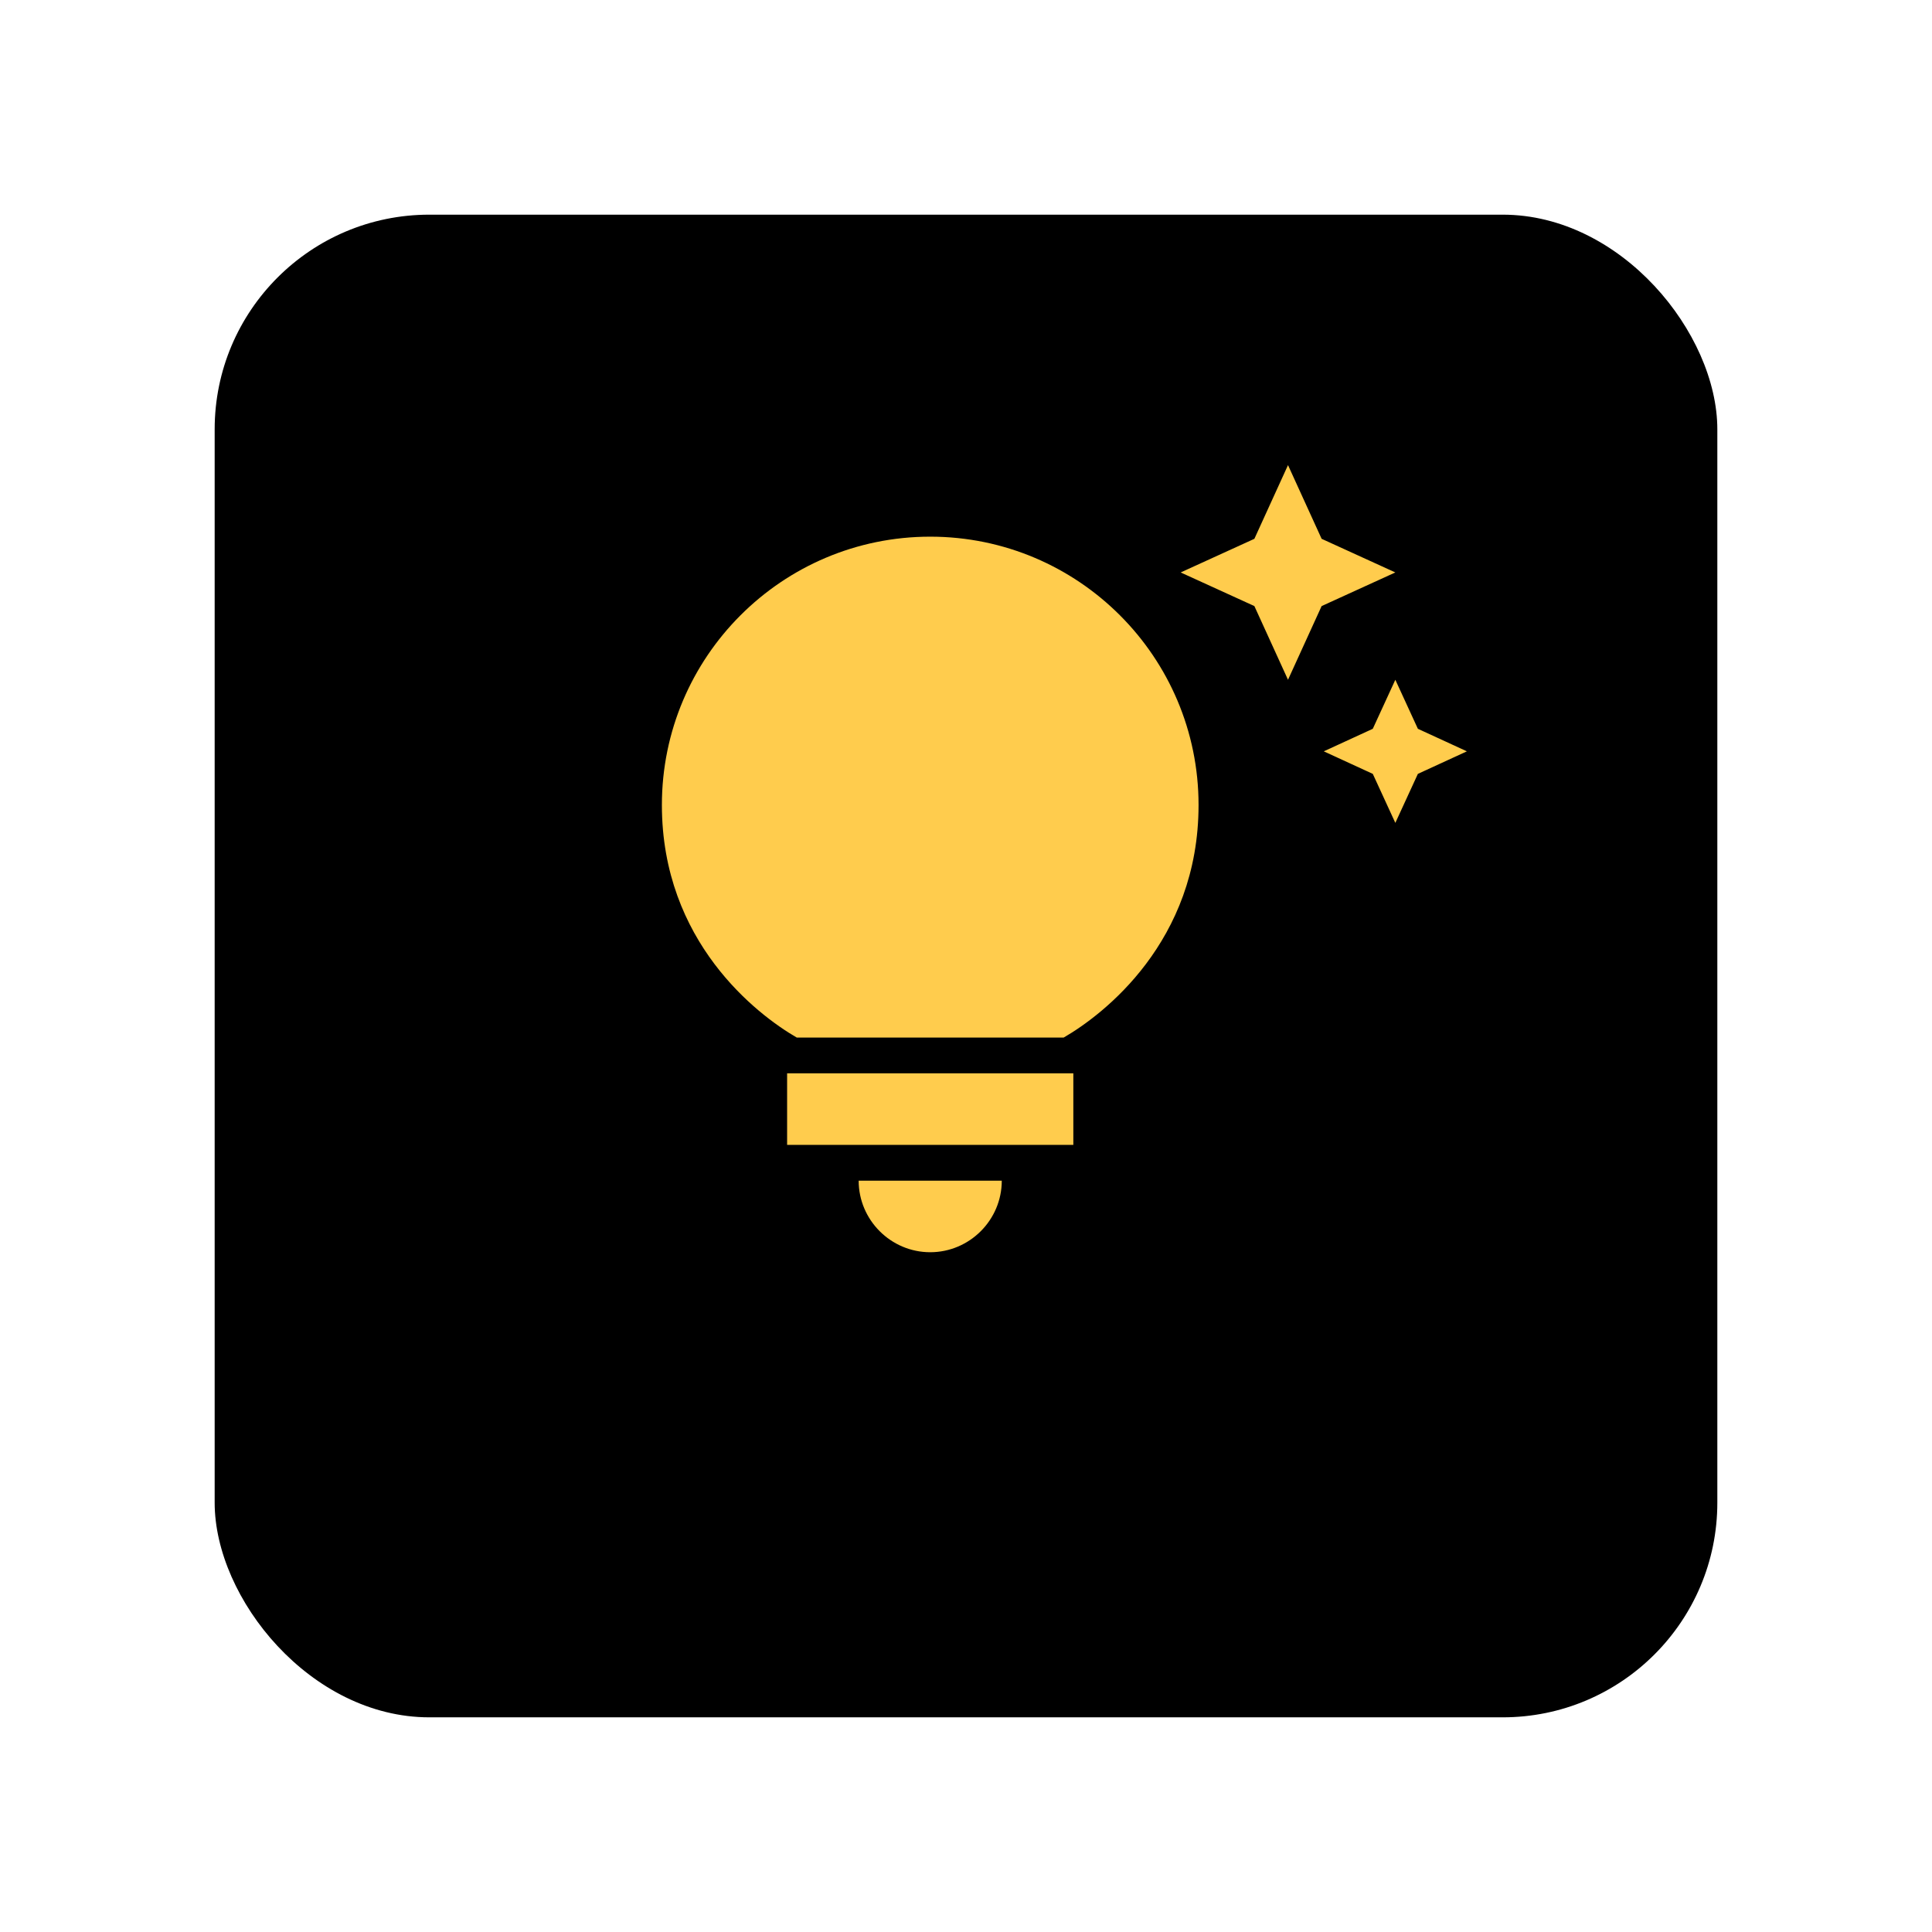 <svg width="54" height="54" viewBox="0 0 54 54" fill="none" xmlns="http://www.w3.org/2000/svg">
<g filter="url(#filter0_d_33444_17300)">
<rect x="6" y="4" width="42" height="42" rx="6" fill="black"/>
</g>
<g clip-path="url(#clip0_33444_17300)">
<path d="M24 33H28C28 34.1 27.1 35 26 35C24.9 35 24 34.1 24 33ZM22 32H30V30H22V32ZM33.5 22.5C33.5 26.32 30.84 28.36 29.73 29H22.27C21.16 28.36 18.5 26.32 18.5 22.5C18.5 18.36 21.86 15 26 15C30.14 15 33.5 18.36 33.5 22.5ZM38.37 20.37L37 21L38.37 21.63L39 23L39.63 21.63L41 21L39.63 20.37L39 19L38.37 20.37ZM36 19L36.94 16.94L39 16L36.94 15.06L36 13L35.06 15.06L33 16L35.06 16.94L36 19Z" fill="#FFCC4D"/>
</g>
<defs>
<filter id="filter0_d_33444_17300" x="0" y="0" width="54" height="54" filterUnits="userSpaceOnUse" color-interpolation-filters="sRGB">
<feFlood flood-opacity="0" result="BackgroundImageFix"/>
<feColorMatrix in="SourceAlpha" type="matrix" values="0 0 0 0 0 0 0 0 0 0 0 0 0 0 0 0 0 0 127 0" result="hardAlpha"/>
<feOffset dy="2"/>
<feGaussianBlur stdDeviation="3"/>
<feComposite in2="hardAlpha" operator="out"/>
<feColorMatrix type="matrix" values="0 0 0 0 1 0 0 0 0 0.8 0 0 0 0 0.302 0 0 0 1 0"/>
<feBlend mode="normal" in2="BackgroundImageFix" result="effect1_dropShadow_33444_17300"/>
<feBlend mode="normal" in="SourceGraphic" in2="effect1_dropShadow_33444_17300" result="shape"/>
</filter>
<clipPath id="clip0_33444_17300">
<rect width="24" height="24" fill="white" transform="translate(17 13)"/>
</clipPath>
</defs>
</svg>
